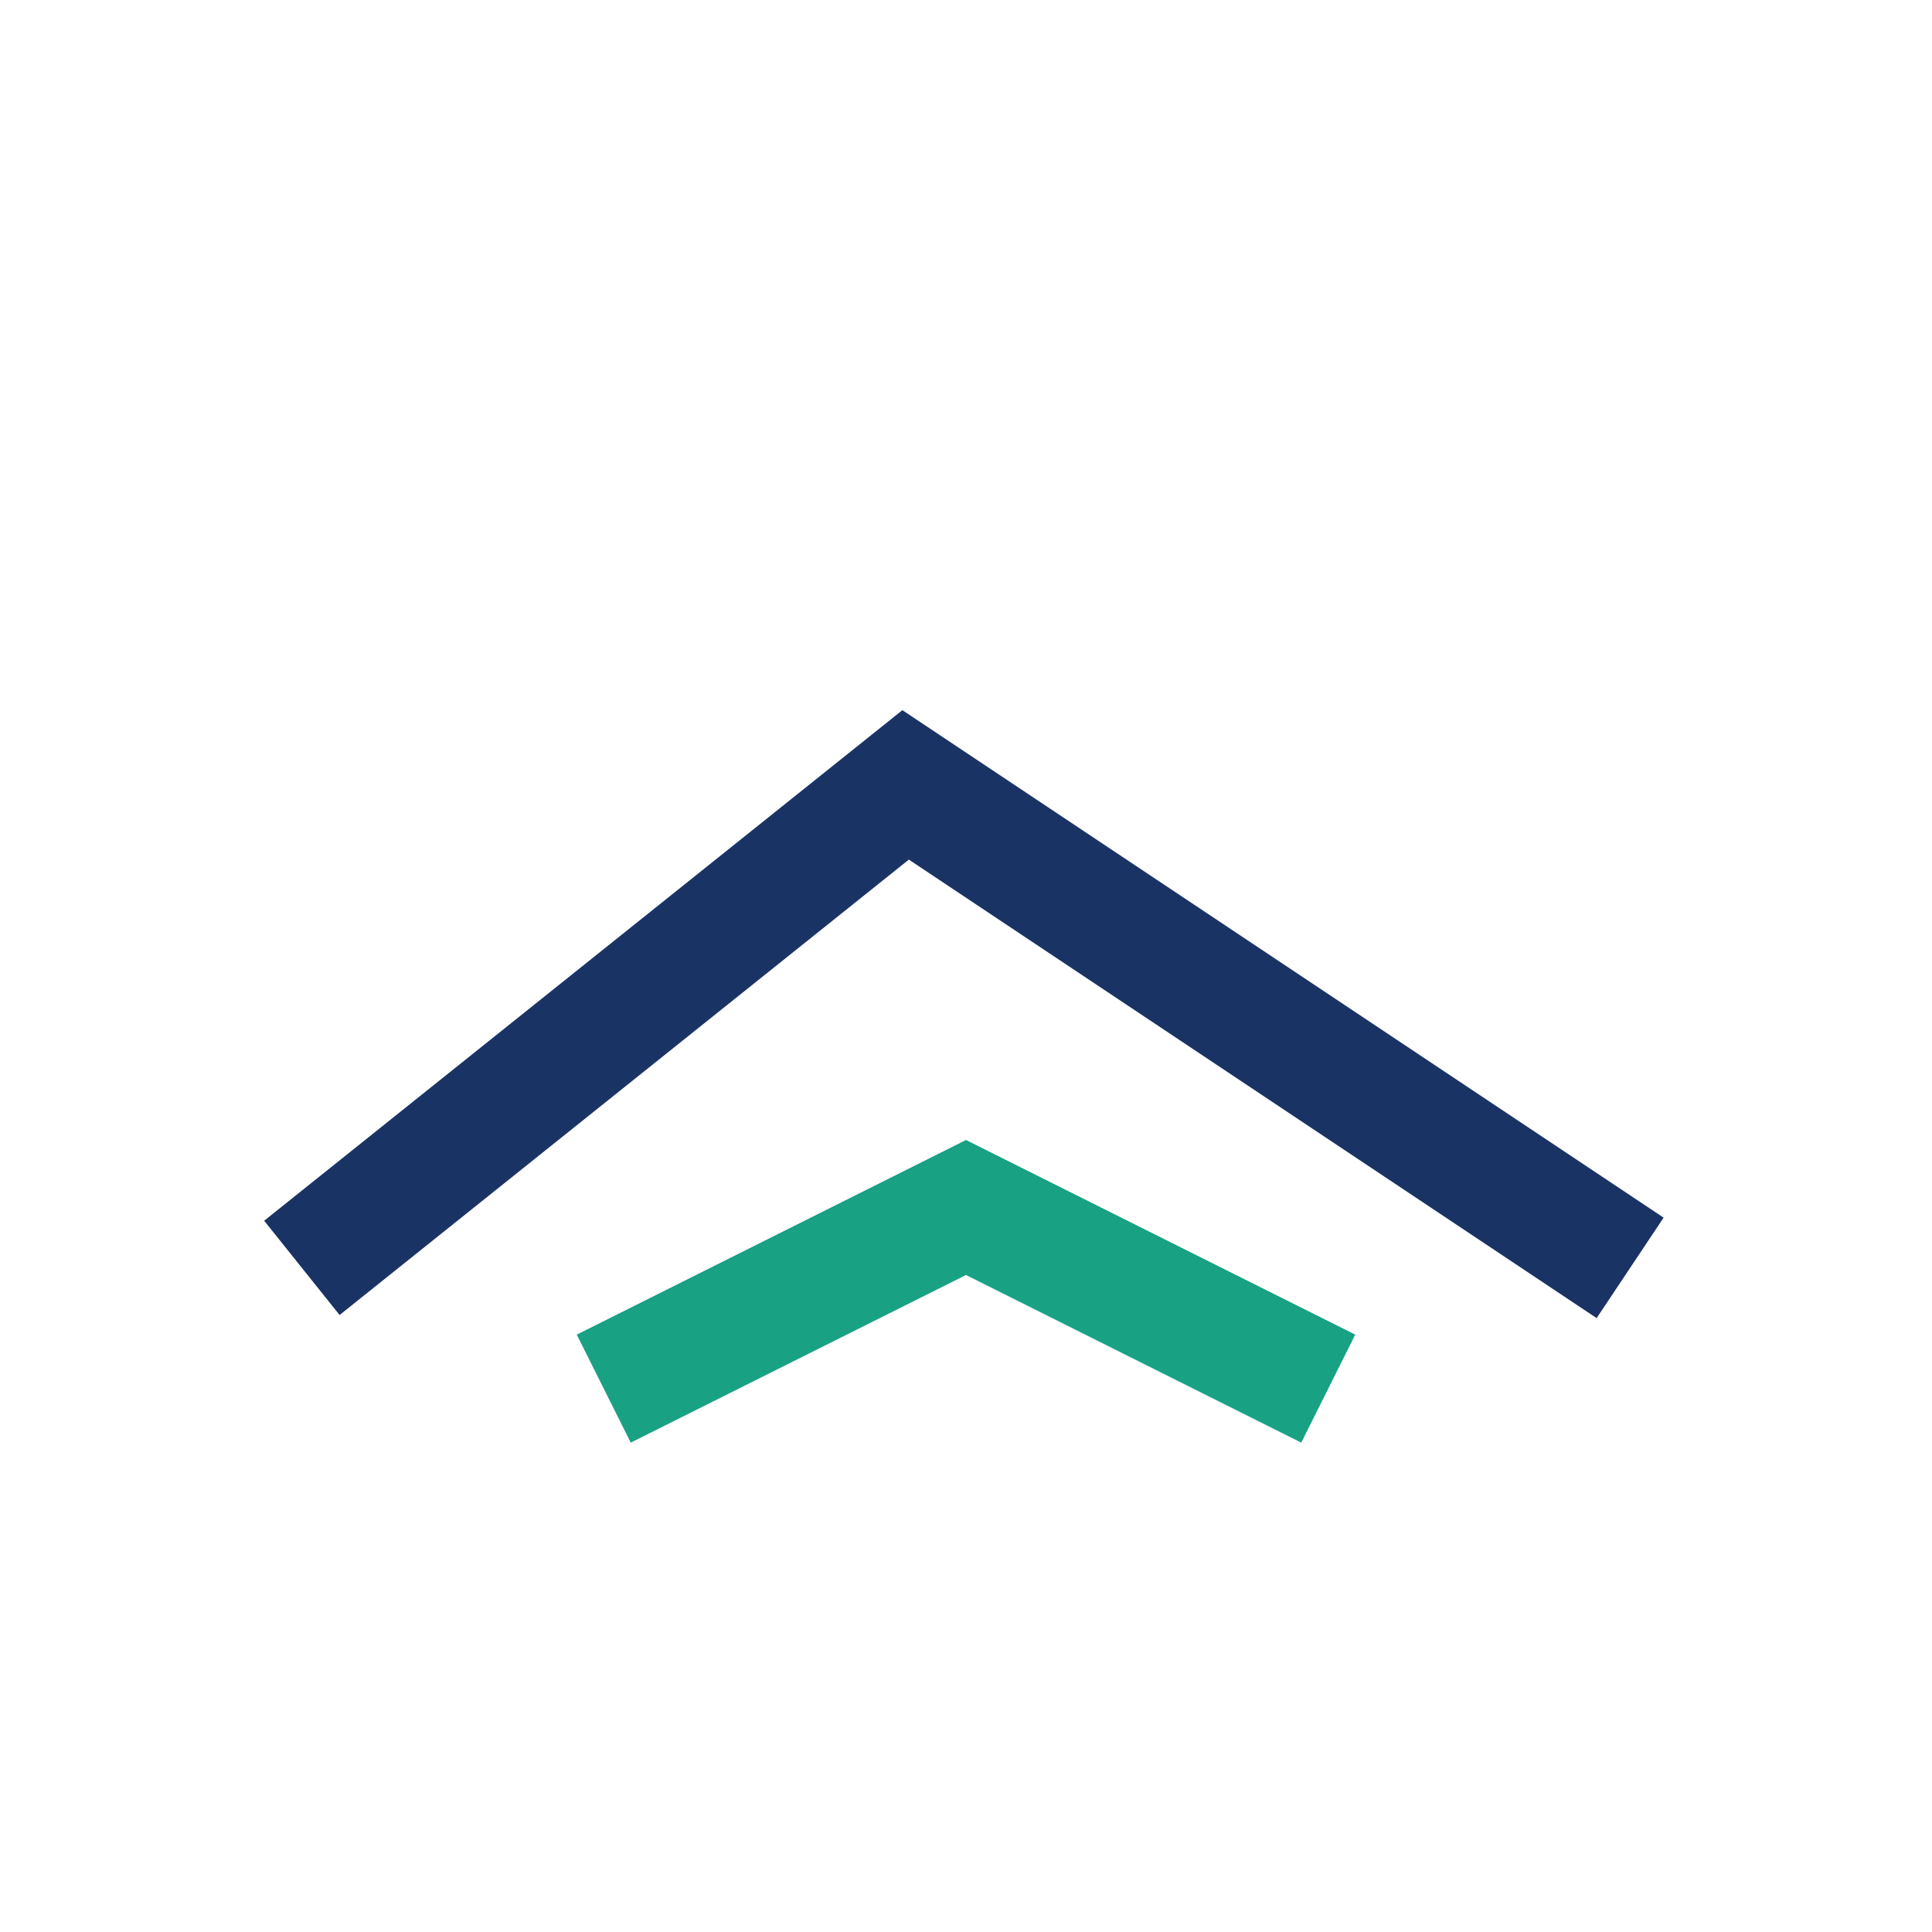 <?xml version="1.0" encoding="UTF-8"?>
<svg xmlns="http://www.w3.org/2000/svg" width="32" height="32" viewBox="0 0 32 32"><path d="M5 21l10-8 12 8" fill="none" stroke="#1A3365" stroke-width="2"/><path d="M10 23l6-3 6 3" fill="none" stroke="#18A183" stroke-width="2"/></svg>
